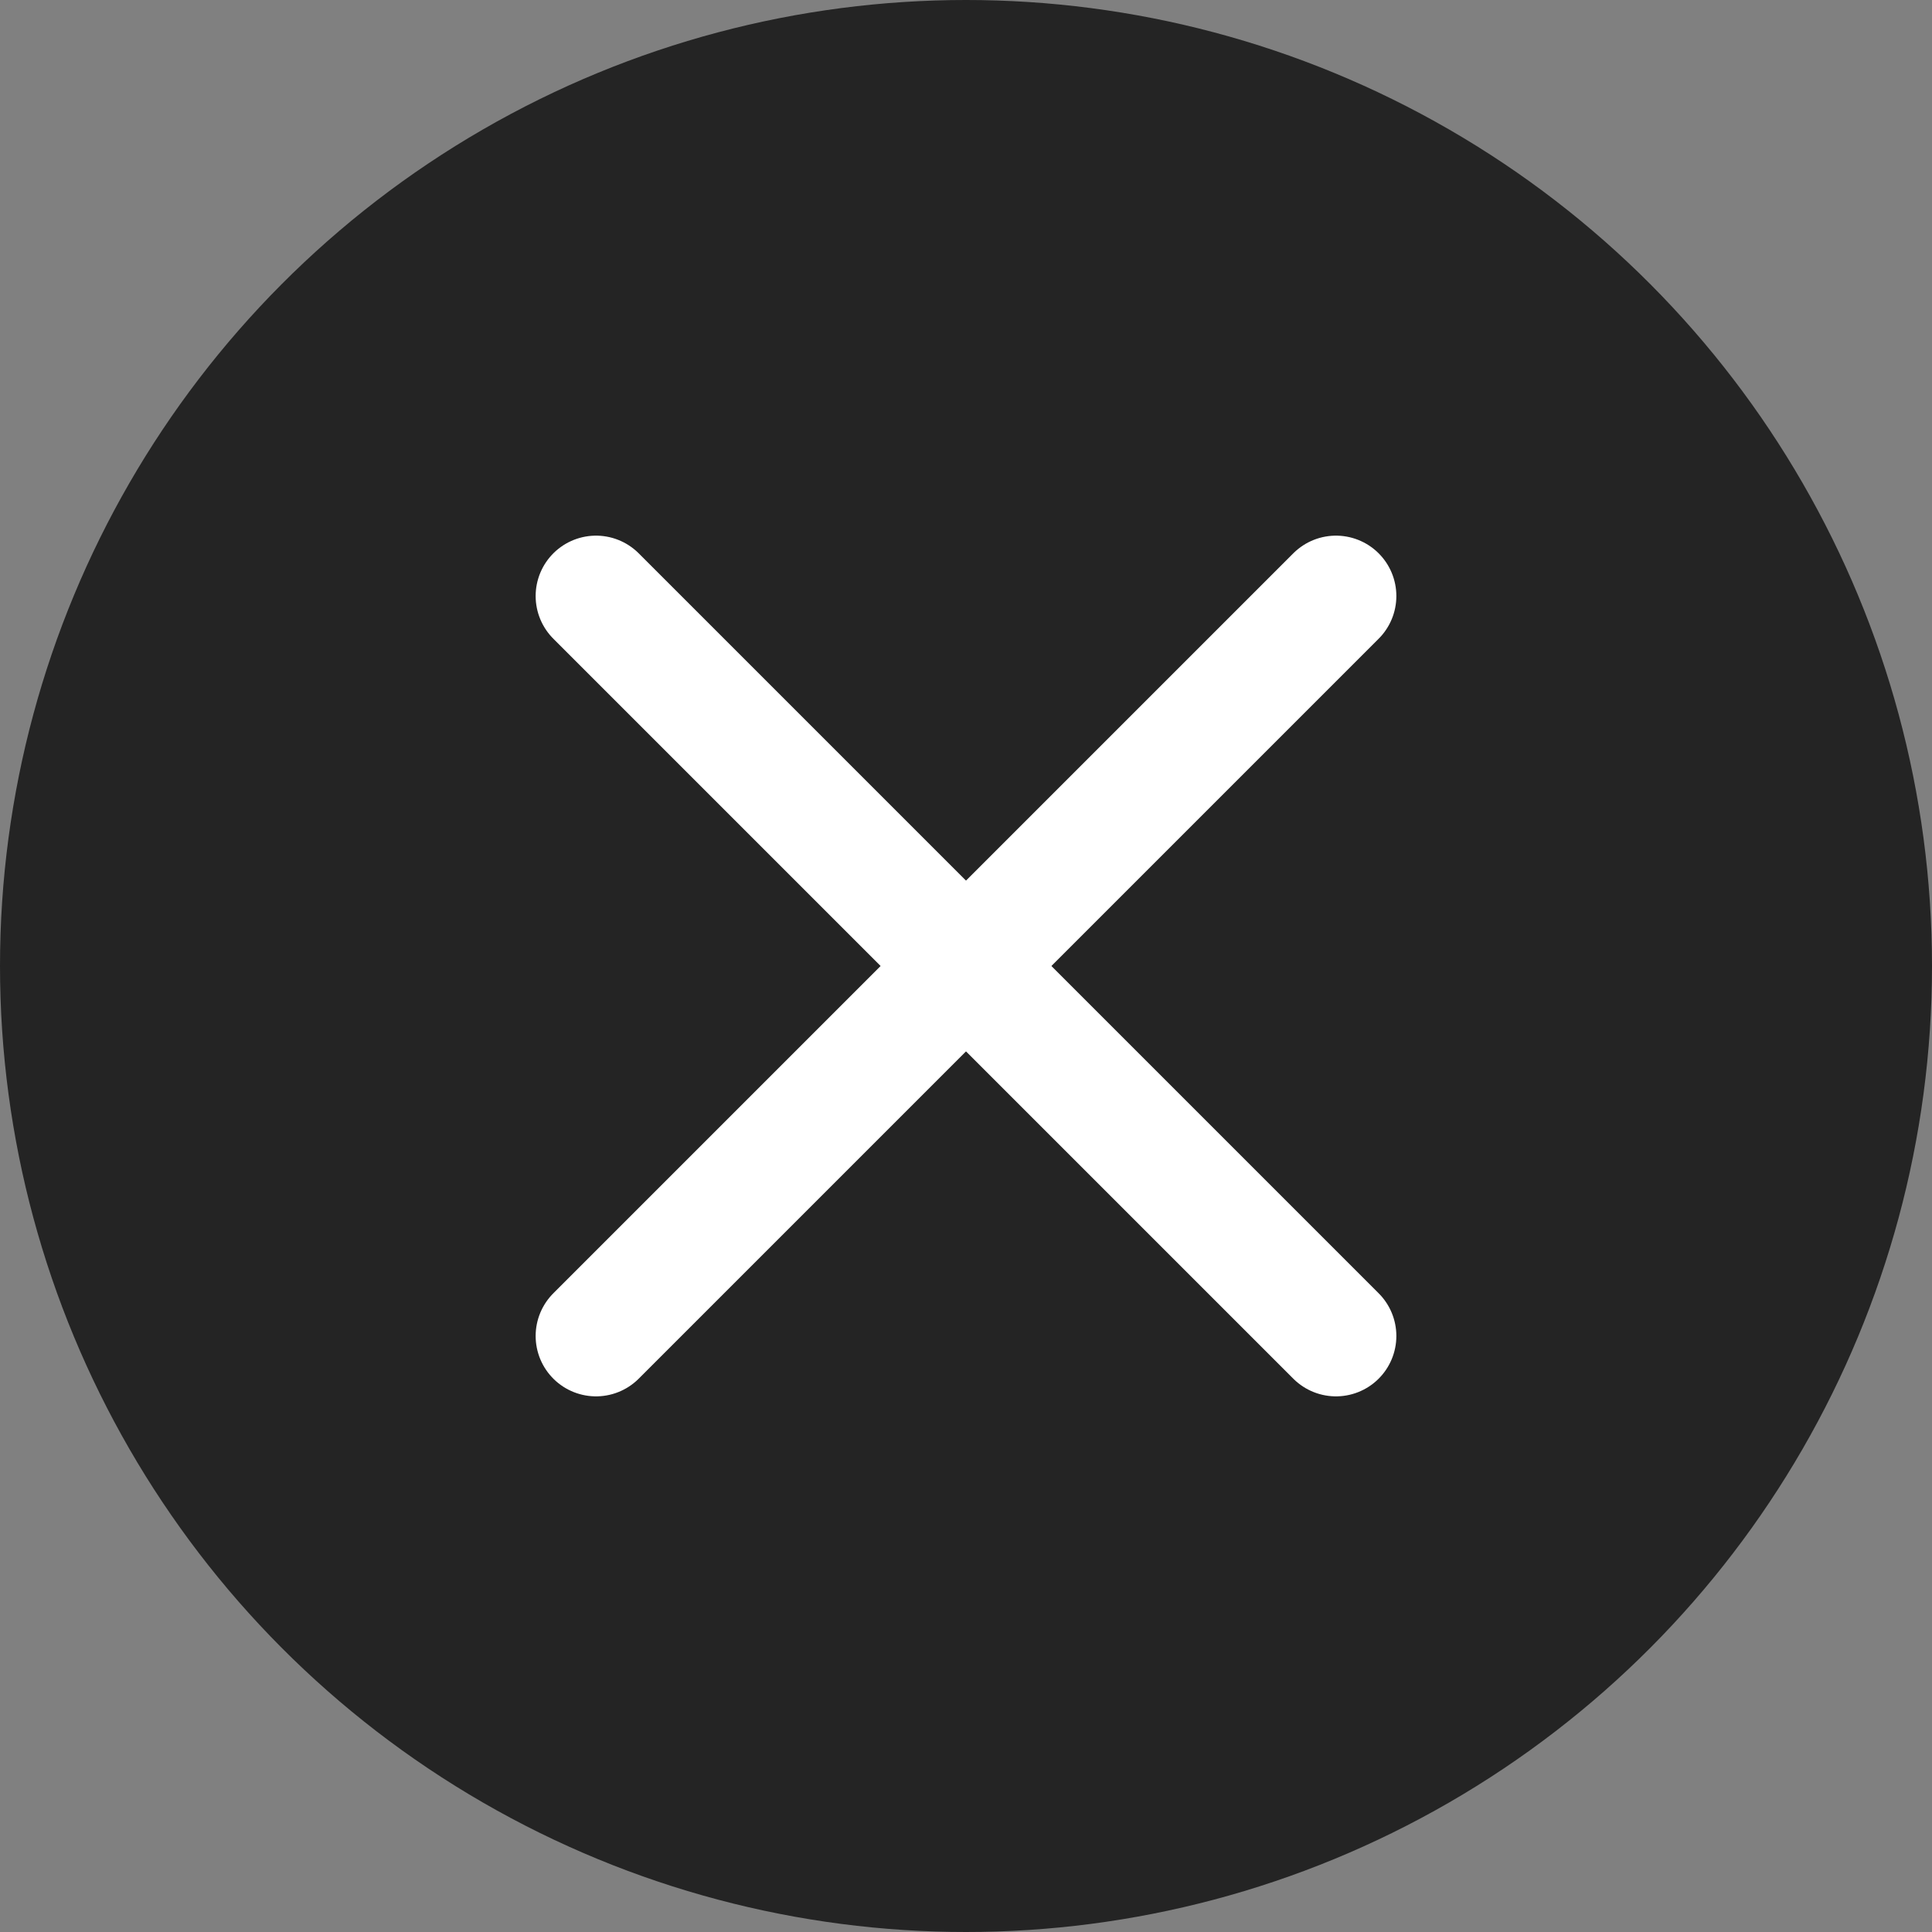 <?xml version="1.0" encoding="UTF-8"?>
<svg width="32px" height="32px" viewBox="5 5 24 24" version="1.1" xmlns="http://www.w3.org/2000/svg" xmlns:xlink="http://www.w3.org/1999/xlink">
    <rect x="5" y="5" width="24" height="24" fill="#808080" stroke="none"/>
    <title>plus</title>
    <defs>
        <circle id="path-1" cx="12" cy="12" r="12"></circle>
    </defs>
    <g id="Symbols" stroke="none" stroke-width="1" fill="none" fill-rule="evenodd">
        <g id="plus" transform="translate(5, 5)">
            <g id="Oval">
                <use fill="#242424" fill-rule="evenodd" xlink:href="#path-1"></use>
            </g>
            <line x1="16.596" y1="7.404" x2="7.404" y2="16.596" id="Line" stroke="#FFFFFF" stroke-width="1.5" stroke-linecap="round" stroke-linejoin="round"></line>
            <line x1="7.404" y1="7.404" x2="16.596" y2="16.596" id="Line" stroke="#FFFFFF" stroke-width="1.5" stroke-linecap="round" stroke-linejoin="round"></line>
        </g>
    </g>
</svg>
